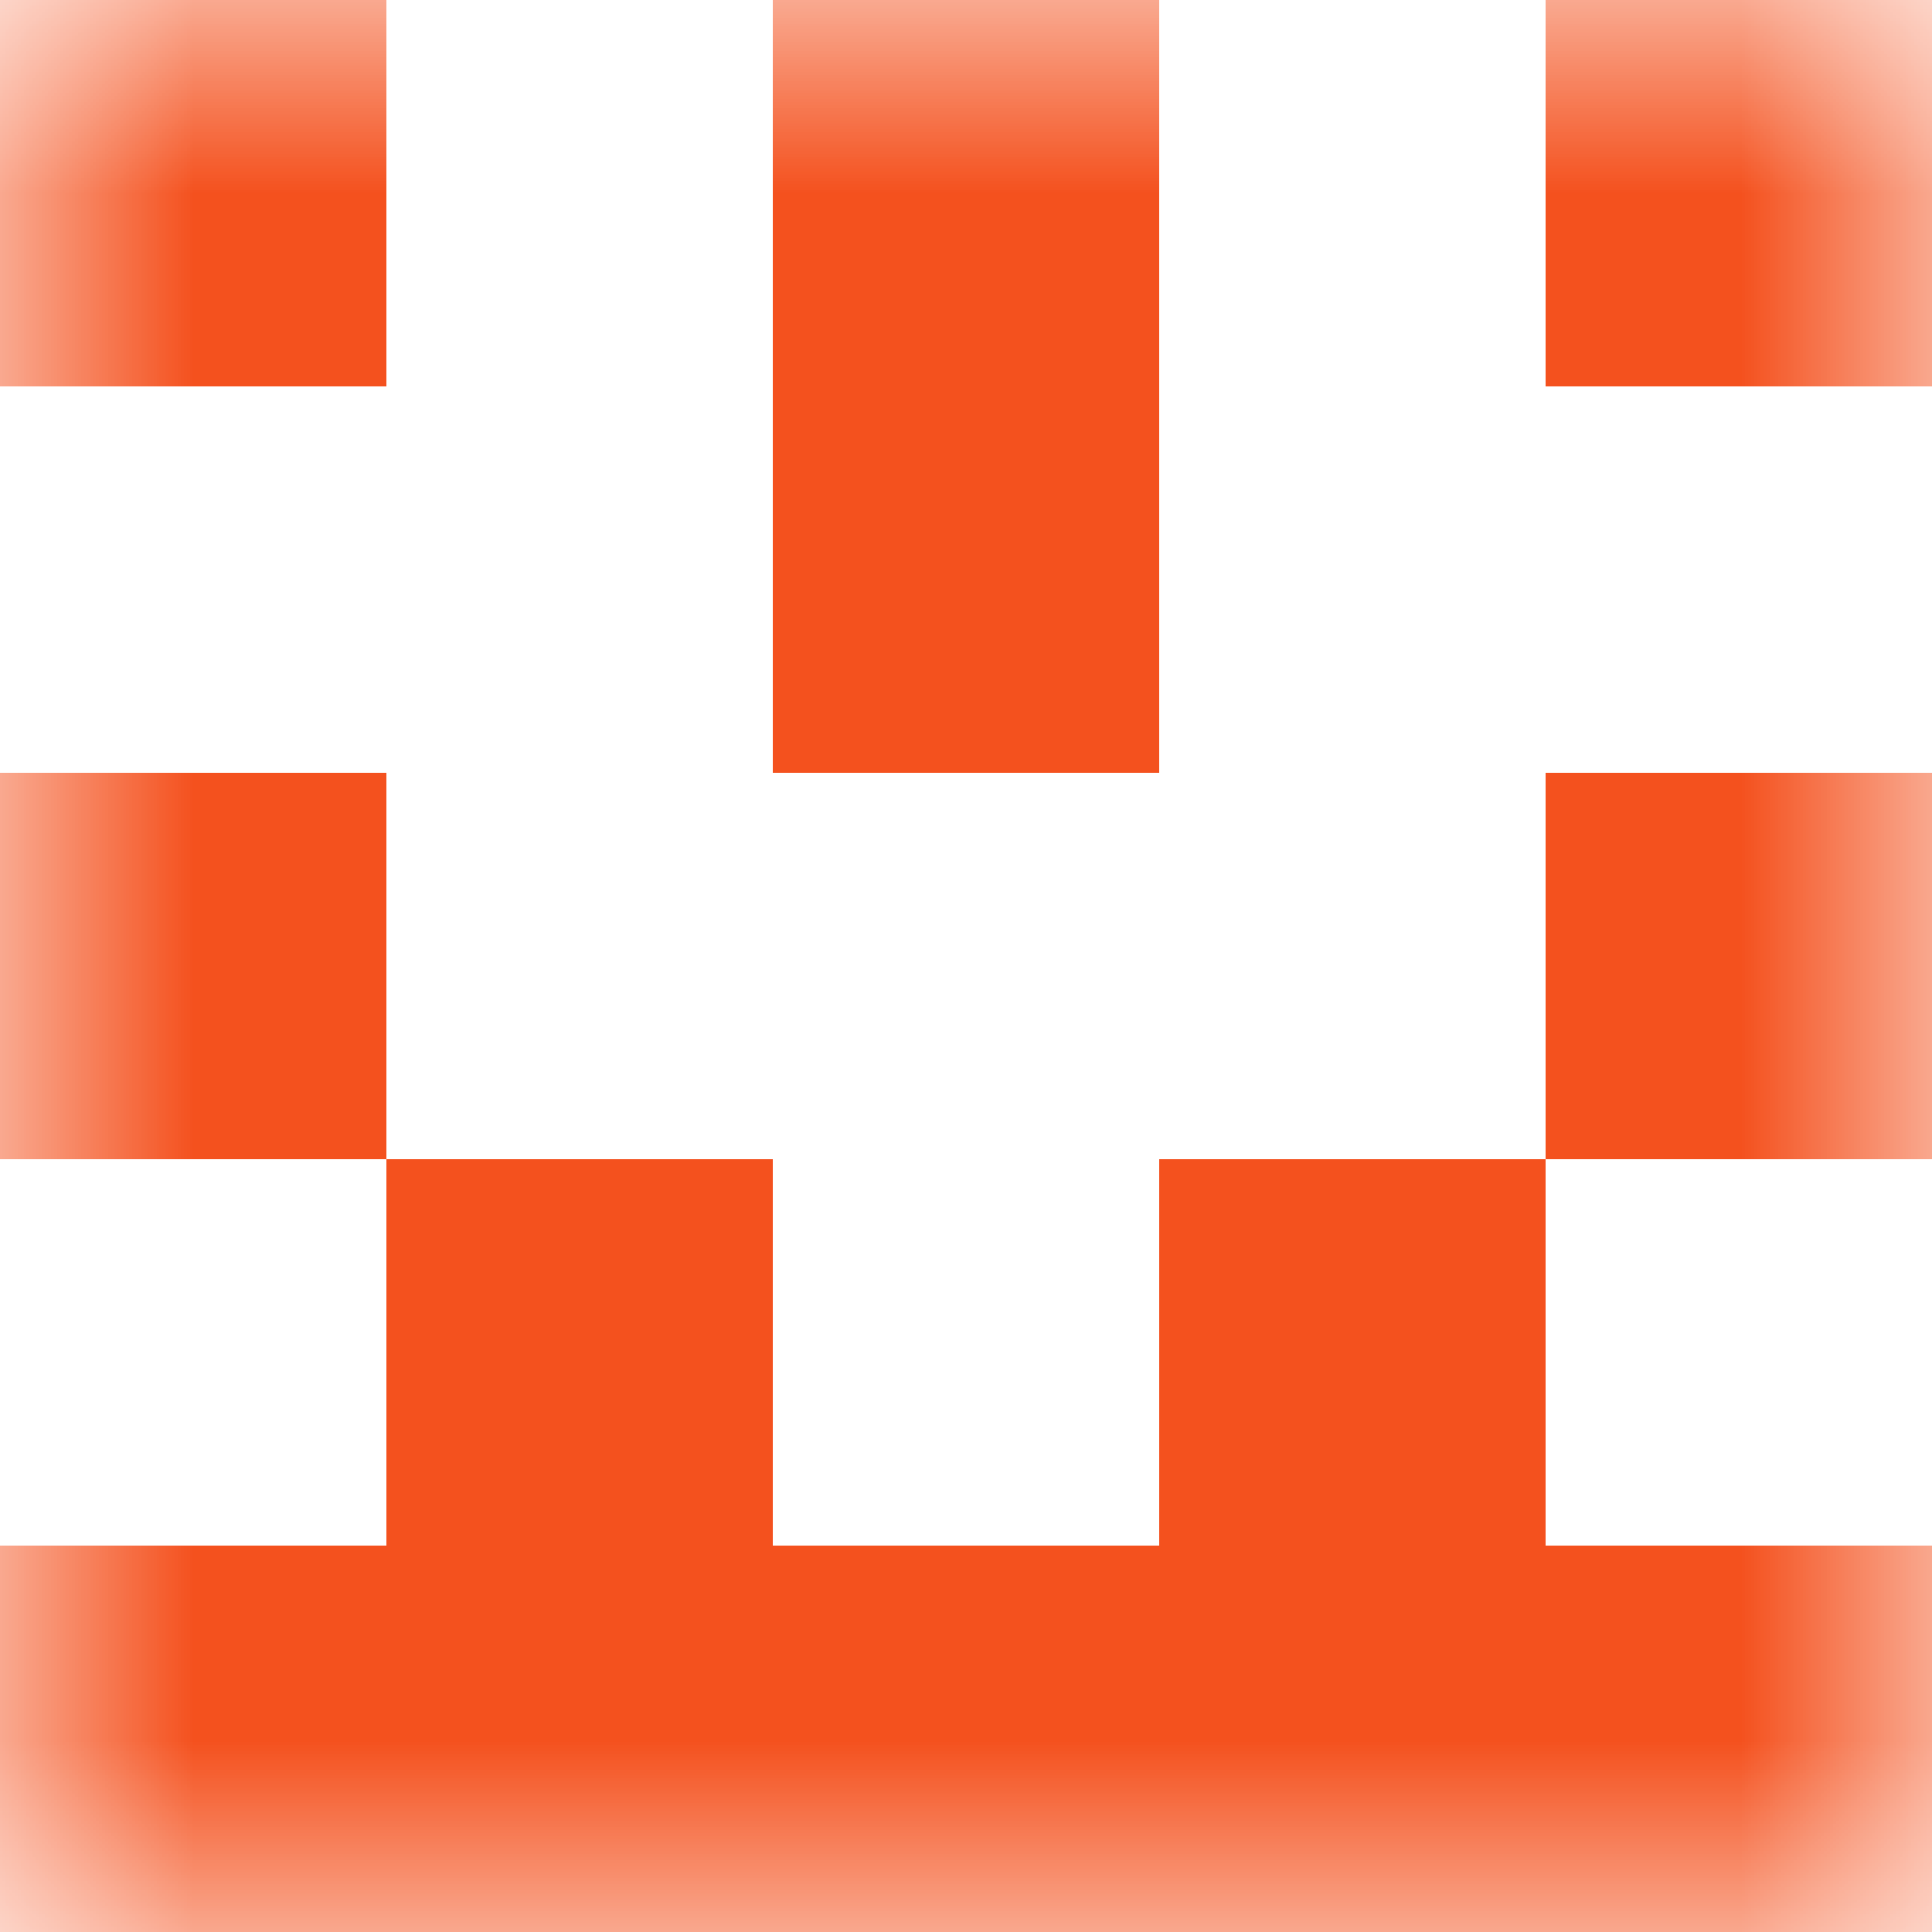 <svg xmlns="http://www.w3.org/2000/svg" viewBox="0 0 5 5" fill="none" shape-rendering="crispEdges"><mask id="viewboxMask"><rect width="5" height="5" rx="0" ry="0" x="0" y="0" fill="#fff" /></mask><g mask="url(#viewboxMask)"><path d="M0 0h1v1H0V0ZM4 0h1v1H4V0ZM3 0H2v1h1V0Z" fill="#f4511e"/><path fill="#f4511e" d="M2 1h1v1H2z"/><path d="M1 2H0v1h1V2ZM5 2H4v1h1V2Z" fill="#f4511e"/><path d="M2 3H1v1h1V3ZM4 3H3v1h1V3Z" fill="#f4511e"/><path fill="#f4511e" d="M0 4h5v1H0z"/></g></svg>